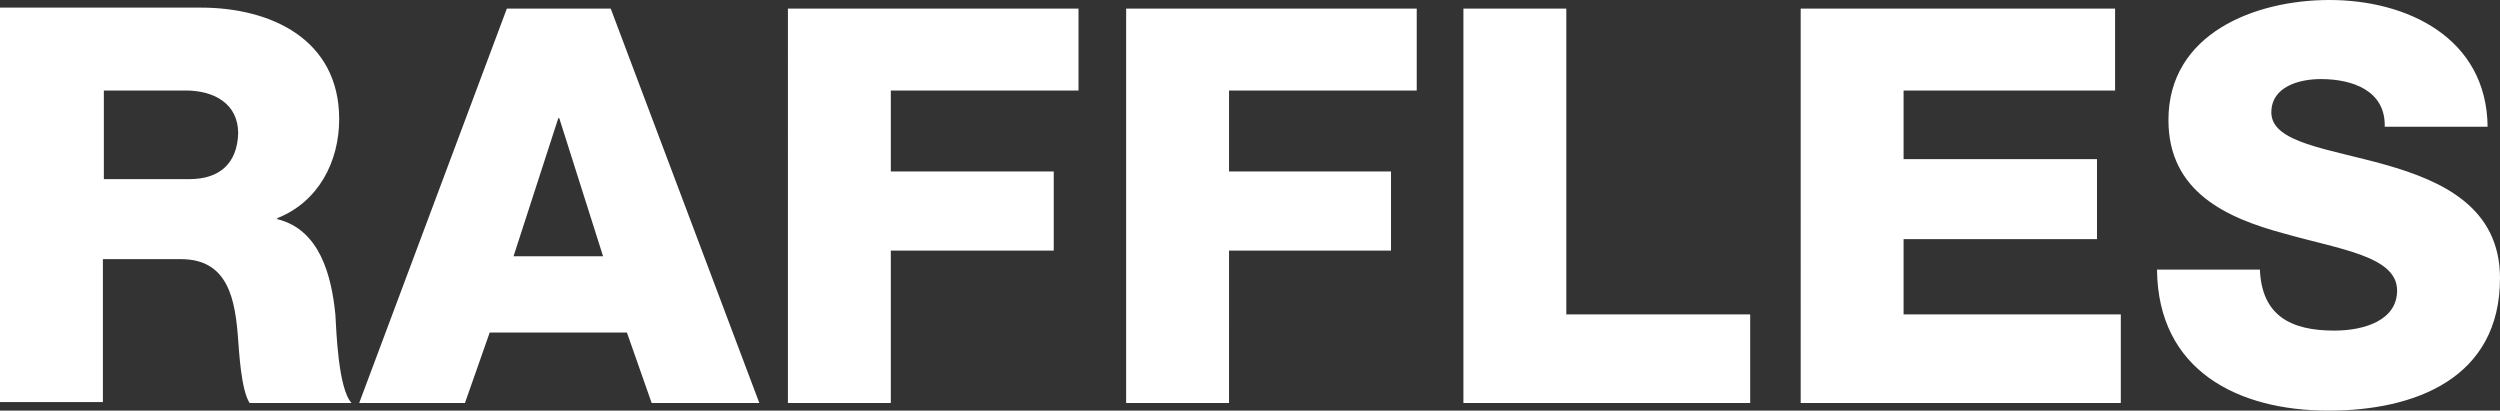 <?xml version="1.0" encoding="UTF-8"?><svg id="_レイヤー_2" xmlns="http://www.w3.org/2000/svg" viewBox="0 0 262.4 43.1"><rect x="0" y="0" width="262.4" height="43.1" fill="#333333" stroke="none"/><defs><style>.cls-1{fill:#fff;}</style></defs><g id="_レイヤー_1-2"><path class="cls-1" d="M29.1,23v-.1c4.3-1.7,6.5-5.9,6.5-10.4C35.6,4.1,28.4,.8,21.1,.8H0V42.2H10.8v-15h8.2c5,0,5.7,4.3,6,8.5,.1,1.2,.3,5.2,1.2,6.6h10.7c-1.4-1.5-1.6-7.6-1.7-9.3-.4-4-1.6-8.9-6.1-10Zm-9.2-4.2H10.9V9.5h8.6c3,0,5.5,1.4,5.5,4.5-.1,3.1-1.9,4.8-5.1,4.8ZM53.2,.9l-15.5,41.4h11.1l2.6-7.4h14.4l2.6,7.4h11.3L64.1,.9h-10.9Zm.7,26l4.7-14.5h.1l4.6,14.5h-9.4Zm28.8,15.4h10.8V26.3h17.1v-8.3h-17.1V9.5h19.7V.9h-30.5V42.3Zm35.5,0h10.8V26.3h17v-8.3h-17V9.5h19.7V.9h-30.5V42.3ZM164.4,.9h-10.8V42.3h30.1v-9.3h-19.3V.9Zm35.4,24.2h20.3v-8.4h-20.3v-7.2h22.2V.9h-33V42.3h33.6v-9.3h-22.8v-7.9Zm50.6-7.8c-6-1.7-12-2.3-12-5.5,0-2.7,2.9-3.5,5.2-3.5,3.3,0,6.8,1.2,6.7,5h10.8c-.1-9.3-8.4-13.3-16.6-13.3-7.8,0-16.9,3.5-16.9,12.6,0,7.6,6.2,10.3,12.1,11.9,6,1.7,11.9,2.4,11.9,6,0,3.1-3.4,4.2-6.6,4.2-4.6,0-7.6-1.6-7.8-6.4h-10.8c.1,10.6,8.5,14.8,18,14.8,9.1,0,18-3.4,18-13.9,0-7.4-6-10.2-12-11.9Z"/></g></svg>